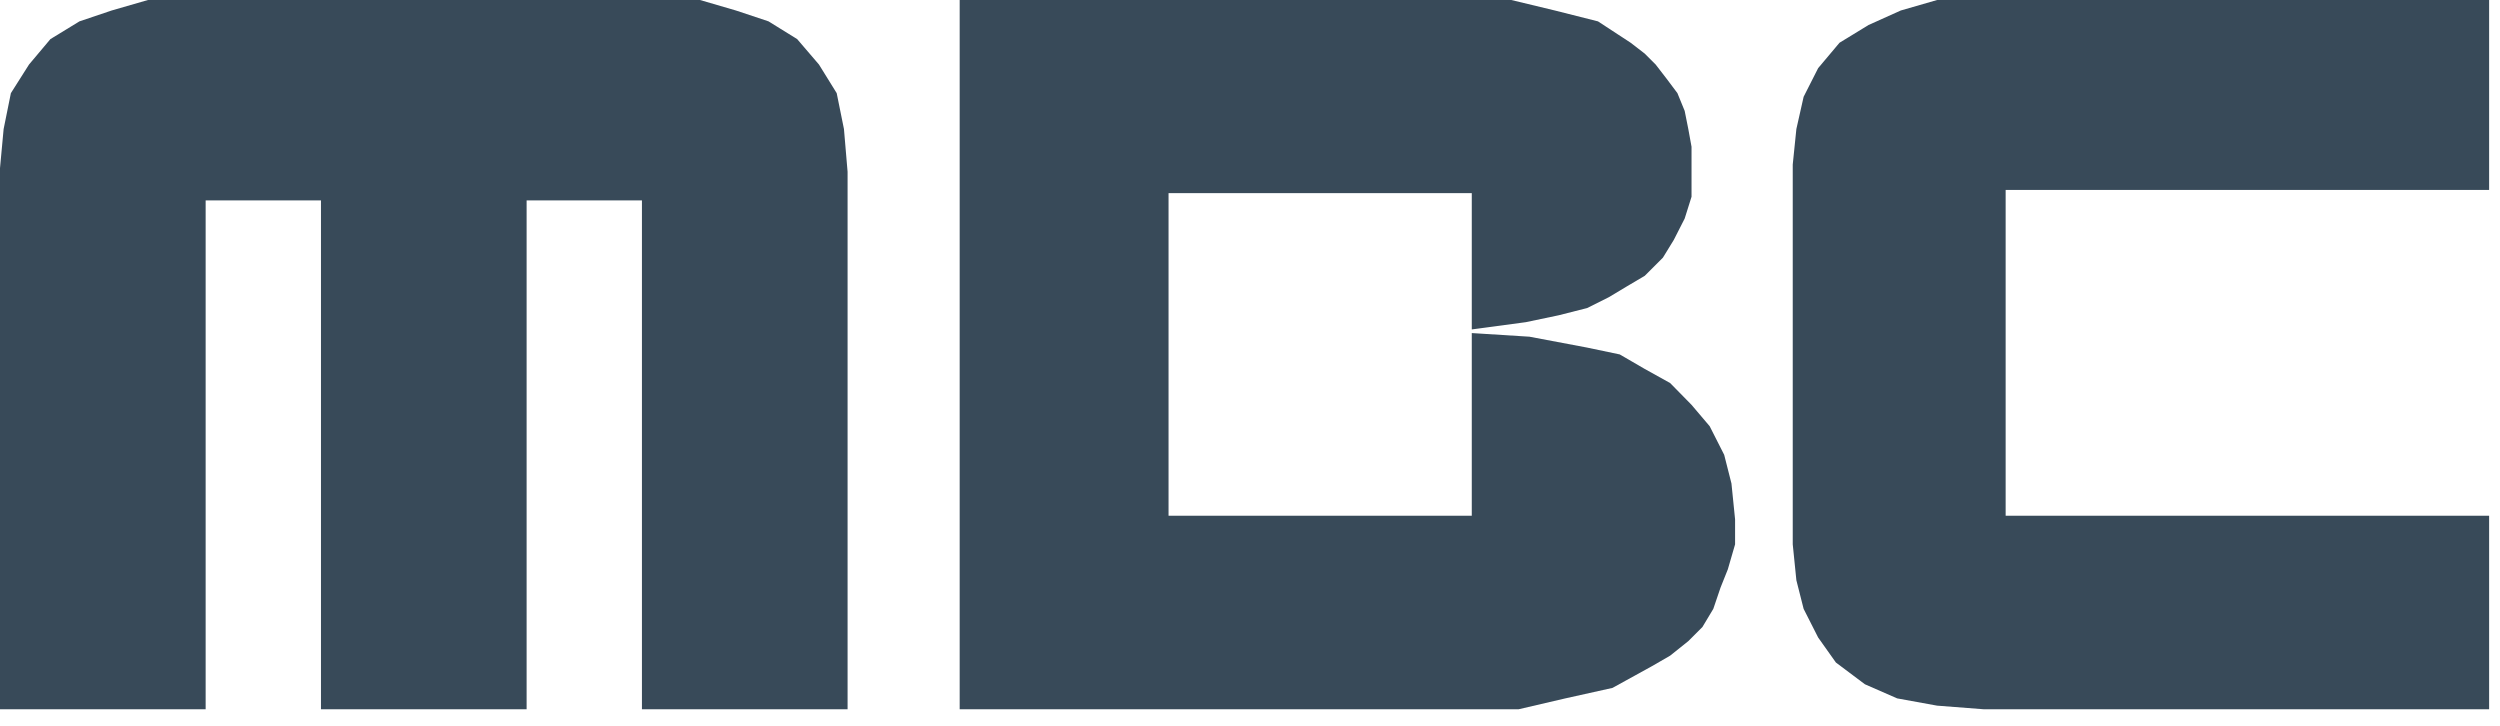 <svg viewBox="0 0 62 18" fill="none" xmlns="http://www.w3.org/2000/svg">
<path d="M0 17.59H5.1V4.97H7.96V17.59H13.06V4.97H15.92V17.59H21.02V4.26L20.93 3.2L20.75 2.31L20.31 1.6L19.77 0.97L19.06 0.53L18.25 0.26L17.36 0H16.28H4.74H3.67L2.77 0.26L1.97 0.53L1.25 0.97L0.72 1.6L0.27 2.31L0.09 3.2L0 4.17V17.59Z" fill="#384A59"></path>
<path d="M49.11 0H48.04L47.14 0.26L46.34 0.62L45.62 1.06L45.09 1.69L44.73 2.4L44.55 3.2L44.46 4.08V13.5L44.55 14.39L44.73 15.1L45.09 15.81L45.53 16.43L46.25 16.97L47.05 17.32L48.04 17.5L49.2 17.59H61.73V12.79H49.74V4.71H61.73V0H49.11Z" fill="#384A59"></path>
<path d="M36.32 17.59H37.66L38.82 17.32L39.99 17.06L40.97 16.52L41.42 16.26L41.87 15.9L42.22 15.55L42.49 15.1L42.67 14.57L42.85 14.12L43.03 13.5V12.88L42.94 11.99L42.76 11.28L42.4 10.57L41.95 10.04L41.42 9.5L40.79 9.15L40.17 8.79L39.36 8.62L37.93 8.35L36.5 8.26V12.79H28.98V4.79H36.5V8.17L37.84 7.99L38.65 7.82L39.36 7.64L39.9 7.37L40.35 7.1L40.79 6.84L41.24 6.39L41.51 5.95L41.78 5.42L41.95 4.88V4.17V3.64L41.87 3.2L41.78 2.75L41.6 2.31L41.33 1.95L41.06 1.6L40.79 1.33L40.44 1.06L39.63 0.53L38.56 0.26L37.48 0H36.23H23.8V17.59H36.32Z" fill="#384A59"></path>
</svg>
